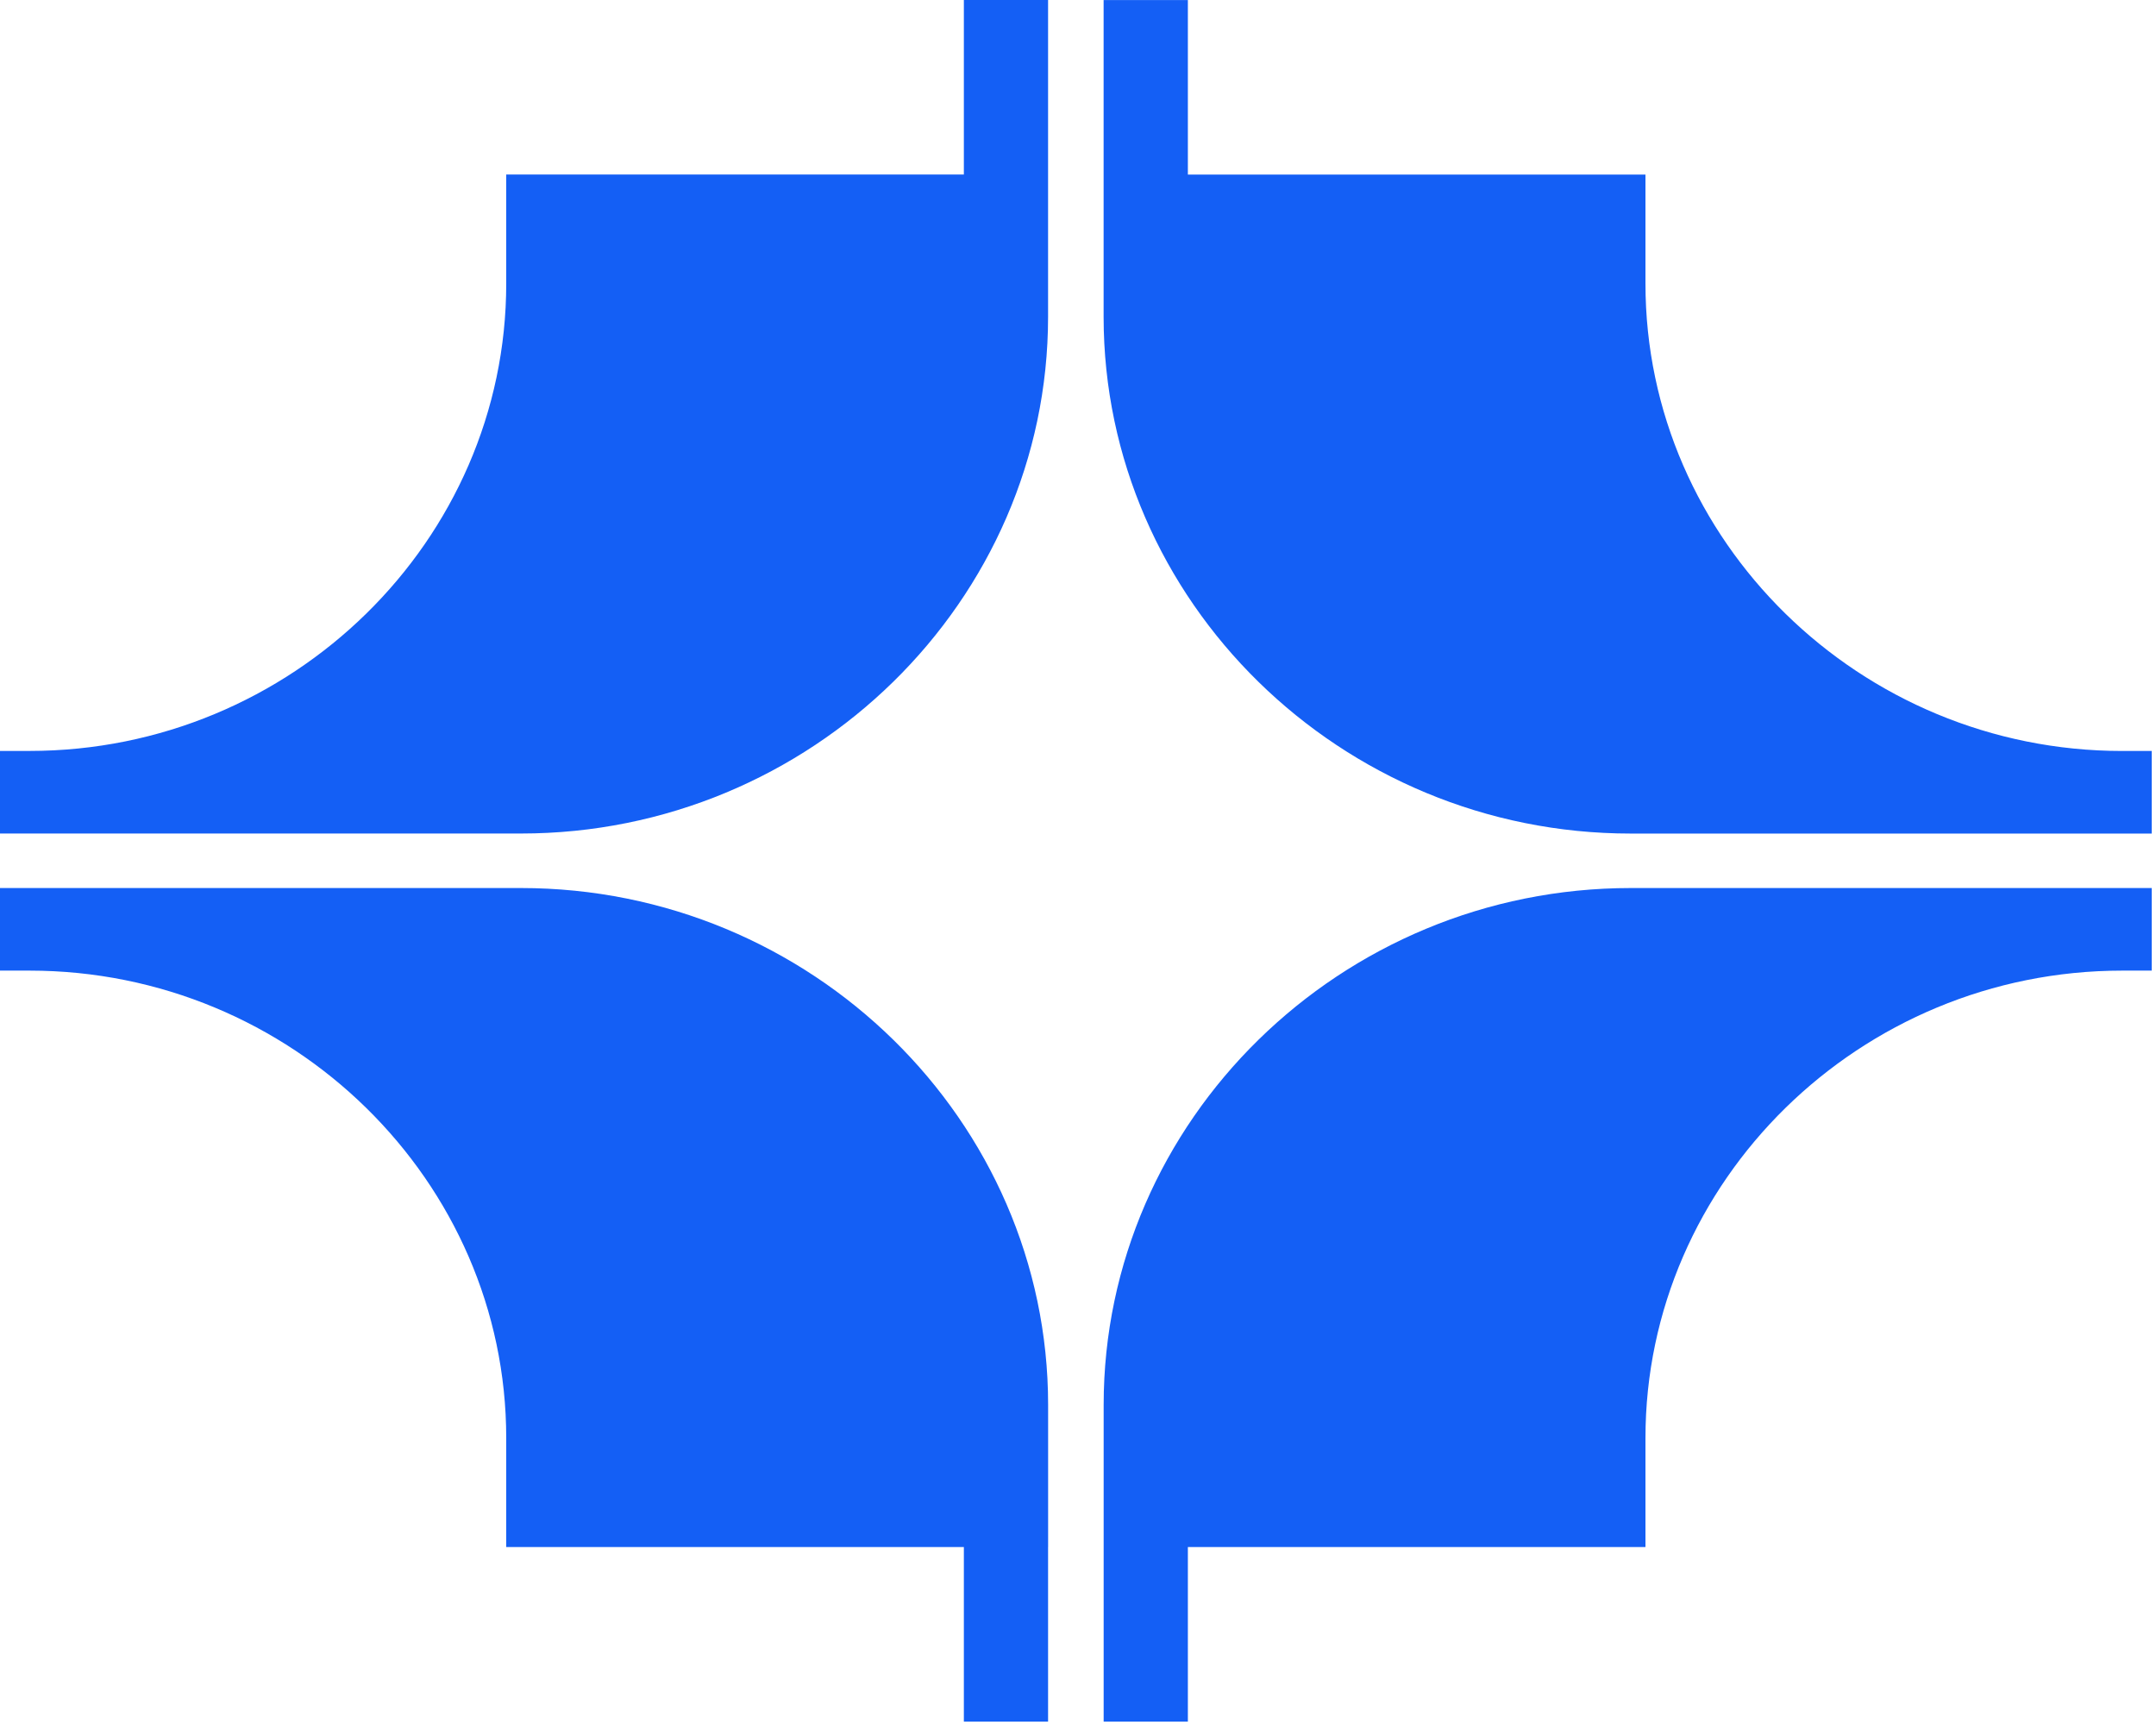 <svg width="50" height="40" viewBox="0 0 50 40" fill="none" xmlns="http://www.w3.org/2000/svg">
<path fill-rule="evenodd" clip-rule="evenodd" d="M24.306 4.047L24.306 7.344C24.306 13.938 18.808 19.328 12.082 19.328L-9.00123e-07 19.328L-9.83818e-07 17.413L0.685 17.413C6.766 17.413 11.74 12.537 11.74 6.575L11.74 4.047L22.353 4.047L22.353 -7.42642e-06L24.306 -7.51179e-06L24.306 4.047ZM27.548 35.873L27.548 39.921L25.595 39.921L25.595 35.873L25.595 32.577C25.595 25.982 31.093 20.592 37.819 20.592L49.901 20.592L49.901 22.507L49.216 22.507C43.134 22.507 38.16 27.384 38.16 33.346L38.16 35.873L27.548 35.873ZM24.306 35.873L24.306 39.921L22.353 39.921L22.353 35.873L11.74 35.873L11.74 33.346C11.74 27.384 6.766 22.507 0.685 22.507L-7.6117e-07 22.507L-8.44864e-07 20.592L12.083 20.592C18.809 20.592 24.307 25.982 24.307 32.577L24.307 35.873L24.306 35.873ZM25.595 0.001L27.548 0.001L27.548 4.048L38.16 4.048L38.16 6.576C38.16 12.538 43.134 17.414 49.216 17.414L49.901 17.414L49.901 19.329L37.818 19.329C31.092 19.329 25.594 13.939 25.594 7.345L25.594 4.048L25.594 0.001L25.595 0.001Z" fill="#145FF5"/>
</svg>
